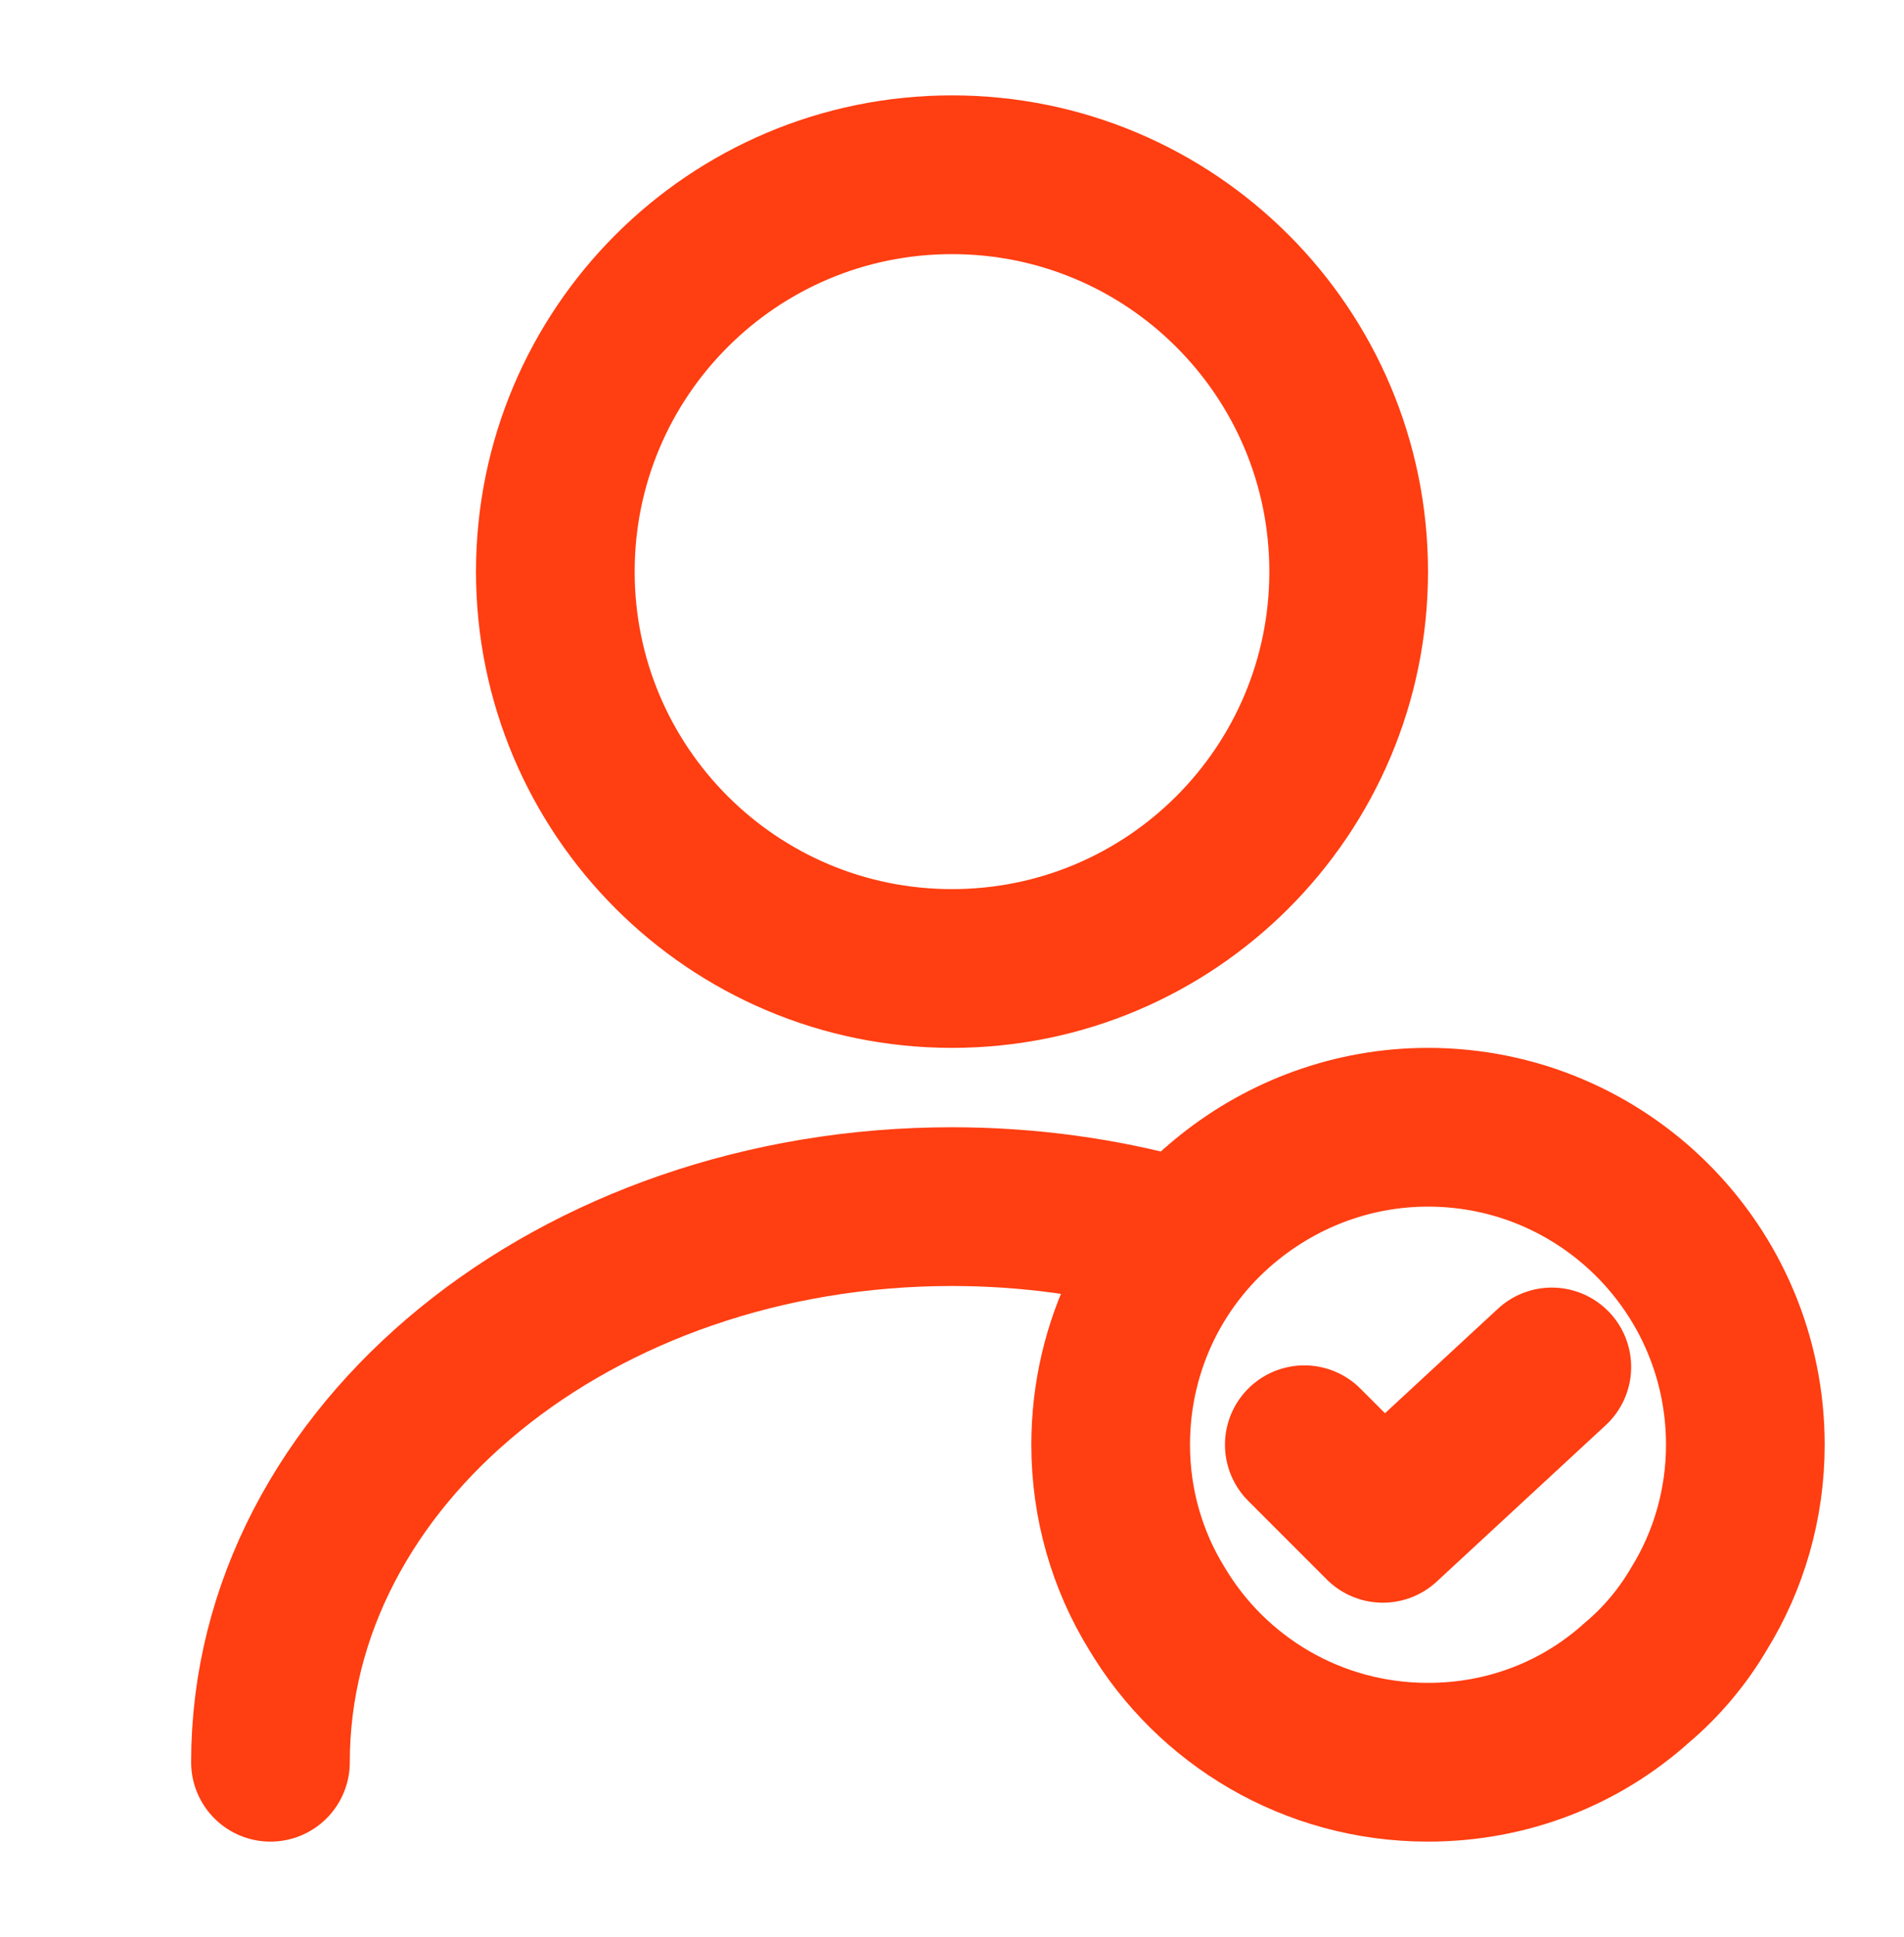 <svg width="60" height="61" viewBox="0 0 60 61" fill="none" xmlns="http://www.w3.org/2000/svg">
<path d="M30 30.504C36.904 30.504 42.5 24.907 42.5 18.004C42.5 11.1 36.904 5.504 30 5.504C23.096 5.504 17.5 11.1 17.5 18.004C17.5 24.907 23.096 30.504 30 30.504Z" stroke="#FF3E11" stroke-width="5" stroke-linecap="round" stroke-linejoin="round"/>
<path d="M8.523 55.504C8.523 45.829 18.148 38.004 29.998 38.004C32.398 38.004 34.724 38.329 36.898 38.929" stroke="#FF3E11" stroke-width="5" stroke-linecap="round" stroke-linejoin="round"/>
<path d="M55 45.504C55 47.379 54.475 49.154 53.55 50.654C53.025 51.554 52.35 52.354 51.575 53.004C49.825 54.579 47.525 55.504 45 55.504C41.35 55.504 38.175 53.554 36.45 50.654C35.525 49.154 35 47.379 35 45.504C35 42.354 36.45 39.529 38.75 37.704C40.475 36.329 42.65 35.504 45 35.504C50.525 35.504 55 39.979 55 45.504Z" stroke="#FF3E11" stroke-width="5" stroke-miterlimit="10" stroke-linecap="round" stroke-linejoin="round"/>
<path d="M41.102 45.504L43.577 47.979L48.902 43.054" stroke="#FF3E11" stroke-width="5" stroke-linecap="round" stroke-linejoin="round"/>
</svg>
